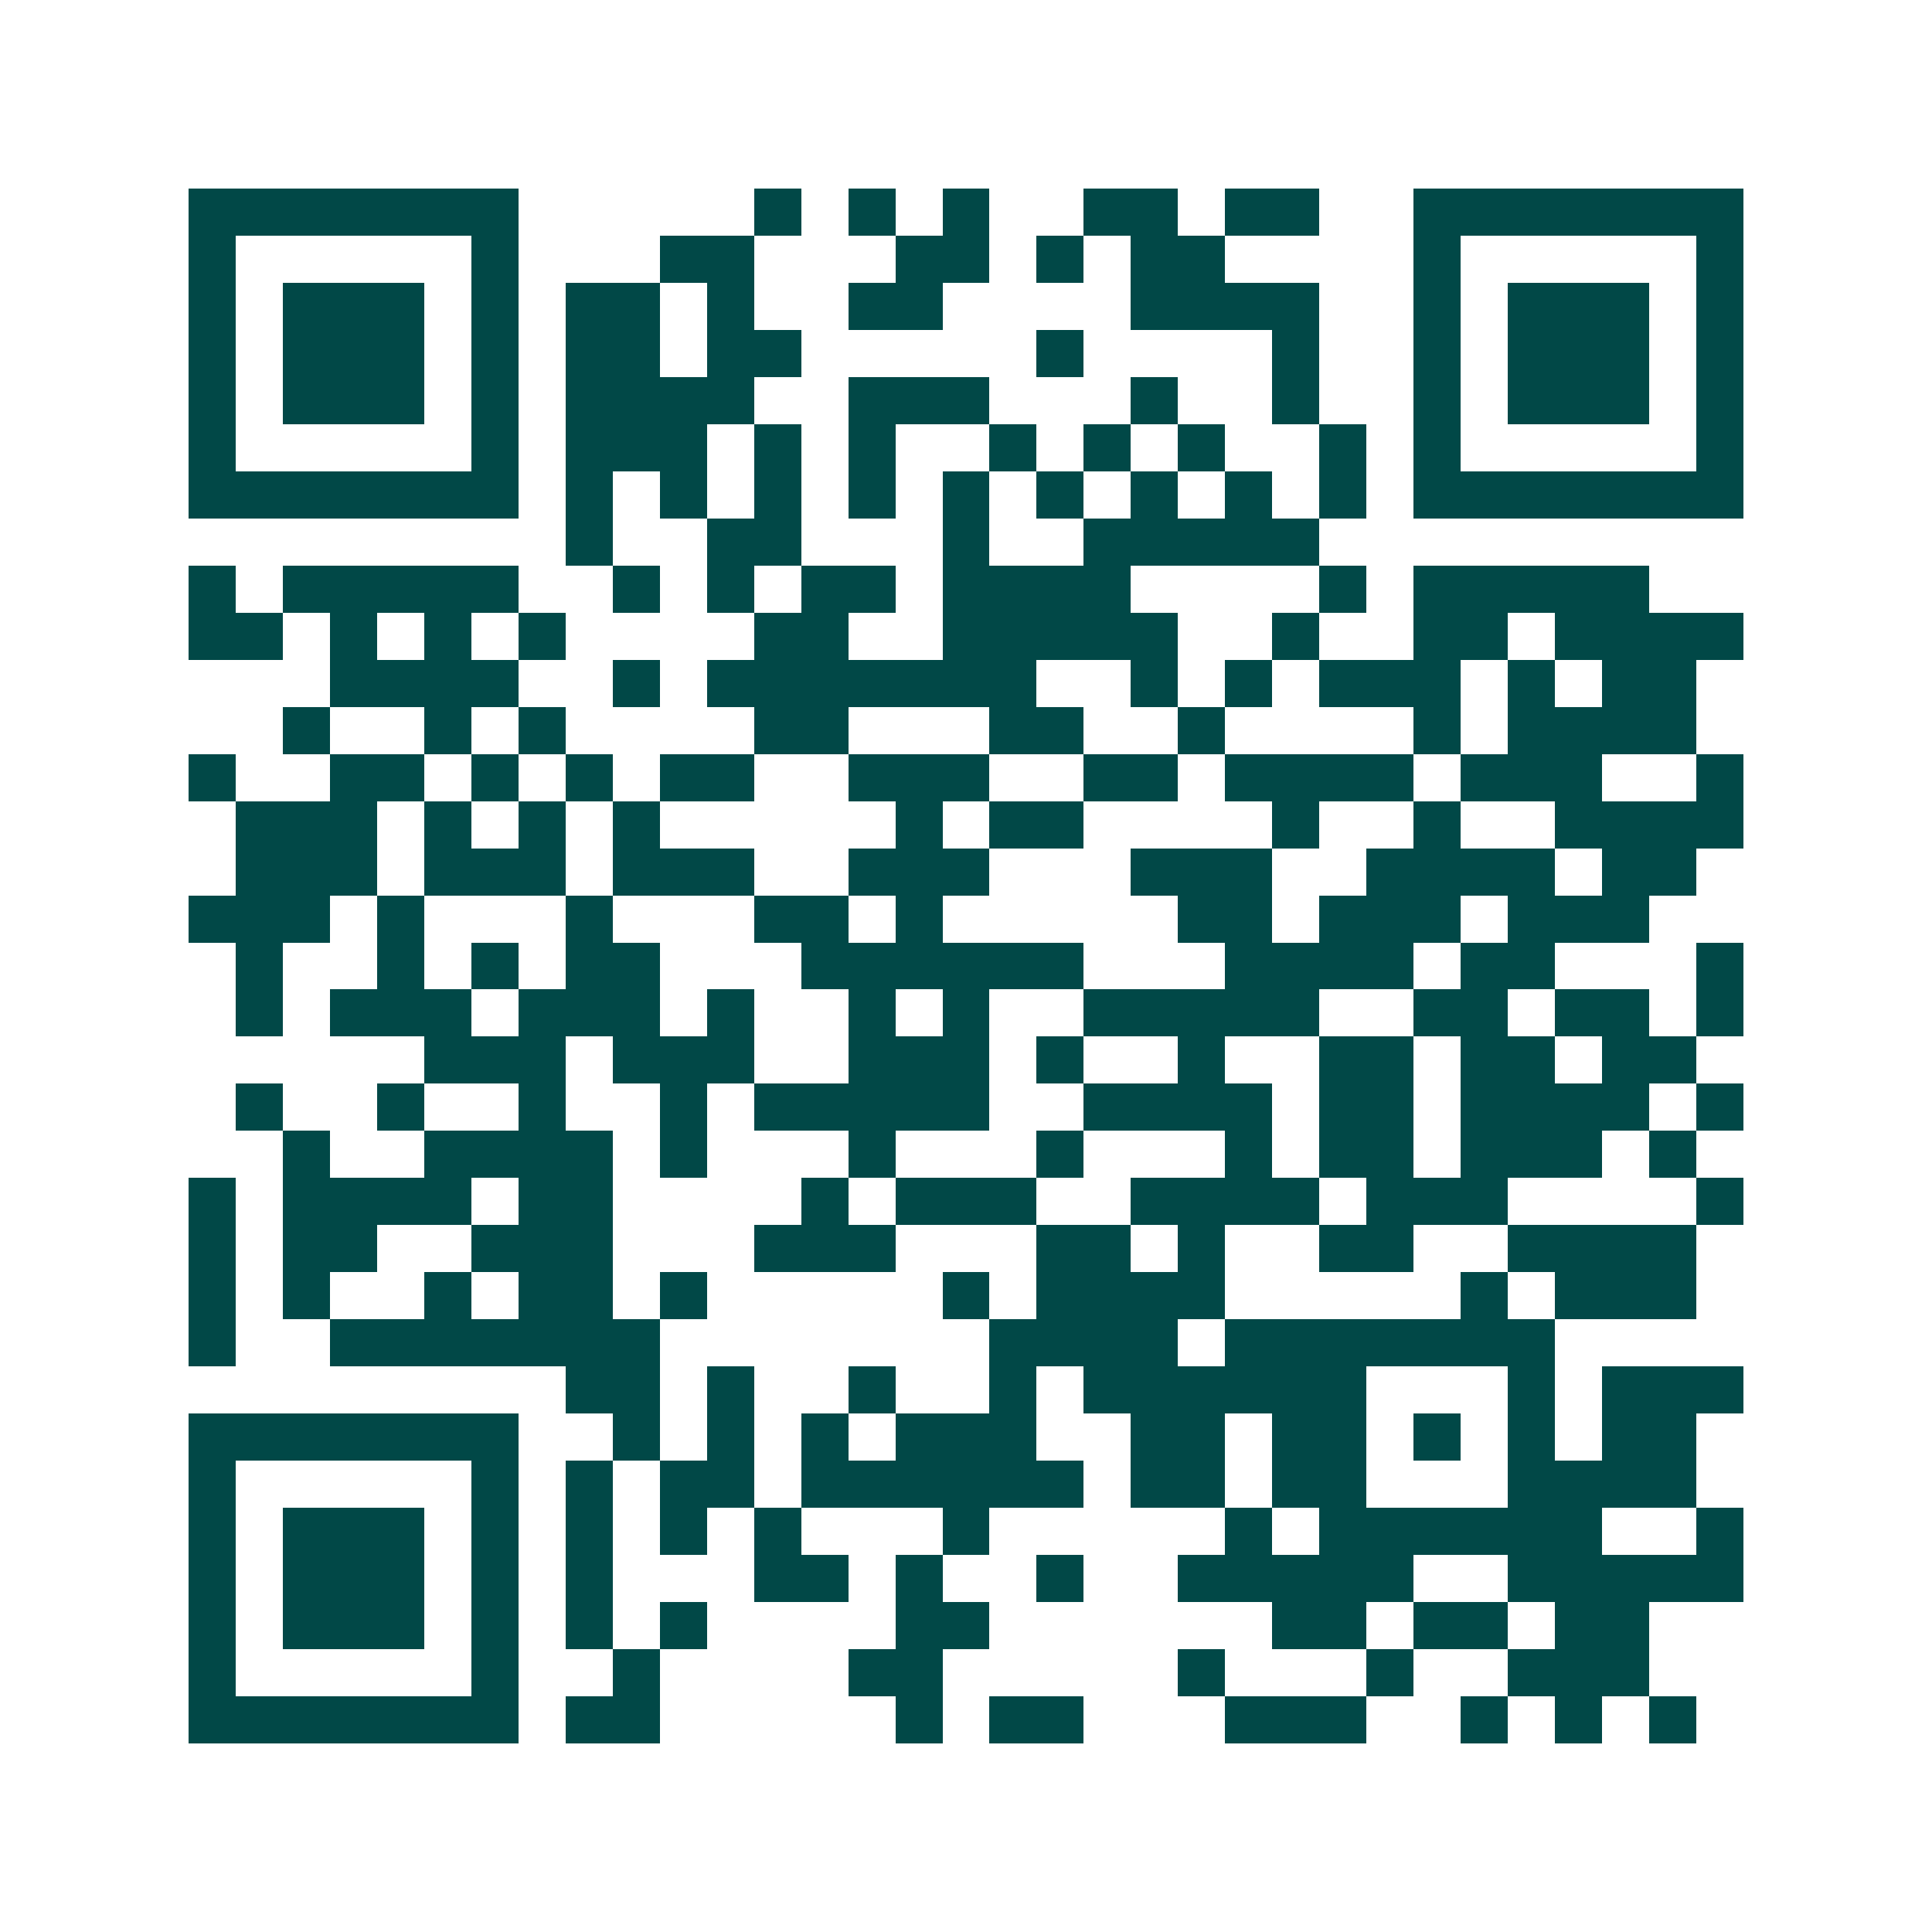 <svg xmlns="http://www.w3.org/2000/svg" width="200" height="200" viewBox="0 0 41 41" shape-rendering="crispEdges"><path fill="#ffffff" d="M0 0h41v41H0z"/><path stroke="#014847" d="M4 4.5h7m5 0h1m1 0h1m1 0h1m2 0h2m1 0h2m2 0h7M4 5.5h1m5 0h1m3 0h2m3 0h2m1 0h1m1 0h2m4 0h1m5 0h1M4 6.5h1m1 0h3m1 0h1m1 0h2m1 0h1m2 0h2m4 0h4m2 0h1m1 0h3m1 0h1M4 7.5h1m1 0h3m1 0h1m1 0h2m1 0h2m5 0h1m4 0h1m2 0h1m1 0h3m1 0h1M4 8.5h1m1 0h3m1 0h1m1 0h4m2 0h3m3 0h1m2 0h1m2 0h1m1 0h3m1 0h1M4 9.5h1m5 0h1m1 0h3m1 0h1m1 0h1m2 0h1m1 0h1m1 0h1m2 0h1m1 0h1m5 0h1M4 10.5h7m1 0h1m1 0h1m1 0h1m1 0h1m1 0h1m1 0h1m1 0h1m1 0h1m1 0h1m1 0h7M12 11.5h1m2 0h2m3 0h1m2 0h5M4 12.5h1m1 0h5m2 0h1m1 0h1m1 0h2m1 0h4m4 0h1m1 0h5M4 13.5h2m1 0h1m1 0h1m1 0h1m4 0h2m2 0h5m2 0h1m2 0h2m1 0h4M7 14.5h4m2 0h1m1 0h7m2 0h1m1 0h1m1 0h3m1 0h1m1 0h2M6 15.5h1m2 0h1m1 0h1m4 0h2m3 0h2m2 0h1m4 0h1m1 0h4M4 16.5h1m2 0h2m1 0h1m1 0h1m1 0h2m2 0h3m2 0h2m1 0h4m1 0h3m2 0h1M5 17.5h3m1 0h1m1 0h1m1 0h1m5 0h1m1 0h2m4 0h1m2 0h1m2 0h4M5 18.5h3m1 0h3m1 0h3m2 0h3m3 0h3m2 0h4m1 0h2M4 19.5h3m1 0h1m3 0h1m3 0h2m1 0h1m5 0h2m1 0h3m1 0h3M5 20.5h1m2 0h1m1 0h1m1 0h2m3 0h6m3 0h4m1 0h2m3 0h1M5 21.5h1m1 0h3m1 0h3m1 0h1m2 0h1m1 0h1m2 0h5m2 0h2m1 0h2m1 0h1M9 22.5h3m1 0h3m2 0h3m1 0h1m2 0h1m2 0h2m1 0h2m1 0h2M5 23.5h1m2 0h1m2 0h1m2 0h1m1 0h5m2 0h4m1 0h2m1 0h4m1 0h1M6 24.5h1m2 0h4m1 0h1m3 0h1m3 0h1m3 0h1m1 0h2m1 0h3m1 0h1M4 25.5h1m1 0h4m1 0h2m4 0h1m1 0h3m2 0h4m1 0h3m4 0h1M4 26.5h1m1 0h2m2 0h3m3 0h3m3 0h2m1 0h1m2 0h2m2 0h4M4 27.5h1m1 0h1m2 0h1m1 0h2m1 0h1m5 0h1m1 0h4m5 0h1m1 0h3M4 28.5h1m2 0h7m7 0h4m1 0h7M12 29.5h2m1 0h1m2 0h1m2 0h1m1 0h6m3 0h1m1 0h3M4 30.5h7m2 0h1m1 0h1m1 0h1m1 0h3m2 0h2m1 0h2m1 0h1m1 0h1m1 0h2M4 31.5h1m5 0h1m1 0h1m1 0h2m1 0h6m1 0h2m1 0h2m3 0h4M4 32.5h1m1 0h3m1 0h1m1 0h1m1 0h1m1 0h1m3 0h1m5 0h1m1 0h6m2 0h1M4 33.5h1m1 0h3m1 0h1m1 0h1m3 0h2m1 0h1m2 0h1m2 0h5m2 0h5M4 34.5h1m1 0h3m1 0h1m1 0h1m1 0h1m4 0h2m6 0h2m1 0h2m1 0h2M4 35.5h1m5 0h1m2 0h1m4 0h2m5 0h1m3 0h1m2 0h3M4 36.5h7m1 0h2m5 0h1m1 0h2m3 0h3m2 0h1m1 0h1m1 0h1"/></svg>
